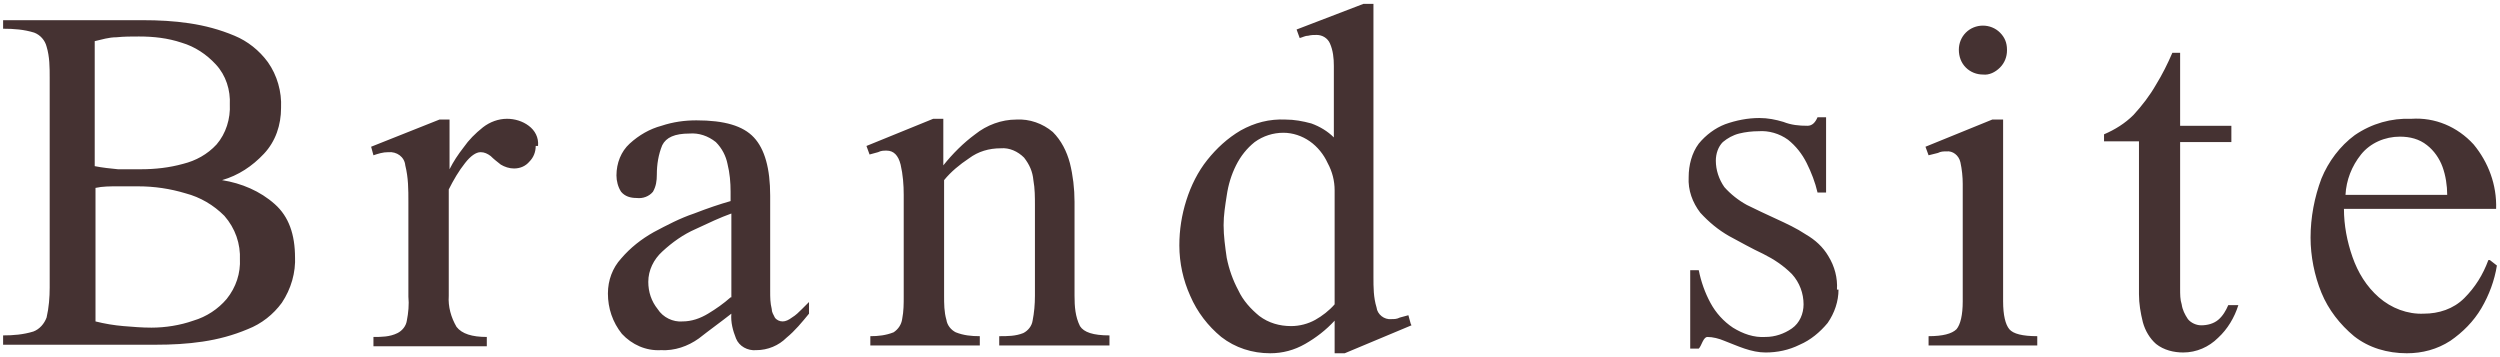 <?xml version="1.0" encoding="UTF-8"?>
<svg id="_レイヤー_1" data-name="レイヤー 1" xmlns="http://www.w3.org/2000/svg" version="1.1" viewBox="0 0 322 46">
  <defs>
    <style>
      .cls-1 {
        fill: #453232;
        stroke-width: 0px;
      }
    </style>
  </defs>
  <path id="_パス_454" data-name="パス 454" class="cls-1" d="M38,33c.1,2.1-.5,4.2-1.7,6-1.1,1.5-2.6,2.7-4.4,3.4-1.9.8-3.8,1.3-5.8,1.6-2,.3-4,.4-6,.4H.4v-1.2c1.3,0,2.6-.1,3.9-.5.8-.3,1.4-1,1.7-1.8.3-1.3.4-2.6.4-3.9V10c0-1.3,0-2.7-.4-4-.2-.8-.8-1.5-1.6-1.8-1.3-.4-2.6-.5-4-.5v-1.1h18c2,0,4,.1,6,.4,2,.3,3.9.8,5.8,1.6,1.7.7,3.2,1.9,4.3,3.4,1.2,1.7,1.8,3.8,1.7,5.9,0,2.2-.7,4.3-2.2,5.9-1.5,1.6-3.3,2.8-5.4,3.4,2.5.4,4.9,1.4,6.8,3.1,1.8,1.6,2.6,3.9,2.6,6.9ZM29.6,13.5c.1-1.9-.5-3.8-1.8-5.2-1.2-1.3-2.7-2.3-4.4-2.8-1.8-.6-3.6-.8-5.5-.8-1,0-1.9,0-2.9.1-1,0-1.9.3-2.8.5v16.1c1,.2,2,.3,3,.4,1,0,2,0,2.9,0,1.9,0,3.7-.2,5.5-.7,1.6-.4,3.1-1.2,4.3-2.5,1.2-1.4,1.8-3.3,1.7-5.2ZM30.9,33.5c.1-2.1-.6-4.1-2-5.7-1.4-1.4-3.1-2.4-5-2.9-2-.6-4-.9-6.1-.9-.9,0-1.8,0-2.7,0-.9,0-1.9,0-2.8.2v17.2c1.2.3,2.4.5,3.6.6,1.2.1,2.4.2,3.6.2,1.8,0,3.7-.3,5.4-.9,1.7-.5,3.2-1.5,4.3-2.8,1.2-1.5,1.8-3.3,1.7-5.2h0ZM69,18.8c0,.8-.3,1.5-.8,2-.5.6-1.2.9-2,.9-.6,0-1.2-.2-1.7-.5-.5-.4-.9-.7-1.3-1.1-.4-.3-.8-.5-1.3-.5-.6,0-1.3.5-2,1.4-.8,1-1.5,2.2-2.1,3.4v13.7c-.1,1.4.3,2.8,1,4,.7.9,2,1.3,3.9,1.3v1.2h-14.6v-1.2c1,0,2.1,0,3.1-.5.6-.3,1.1-.9,1.2-1.6.2-1,.3-2.1.2-3.1v-12.2c0-1.6,0-3.1-.4-4.7-.1-1.1-1.1-1.8-2.2-1.7-.7,0-1.3.2-1.9.4l-.3-1.1,8.8-3.5h1.3v6.4c.5-1,1.1-1.9,1.8-2.8.7-1,1.5-1.8,2.5-2.6.9-.7,2-1.1,3.1-1.1,1,0,2,.3,2.8.9.8.6,1.3,1.5,1.2,2.6ZM104.2,38.6v1.8c-.9,1.1-1.8,2.2-2.9,3.1-1,1-2.4,1.6-3.9,1.6-1.1.1-2.2-.5-2.6-1.5-.4-1-.7-2.1-.6-3.2-1.4,1.1-2.8,2.1-4.2,3.2-1.4,1-3.1,1.6-4.9,1.5-1.9.1-3.7-.7-5-2.1-1.2-1.5-1.8-3.3-1.8-5.2,0-1.7.6-3.3,1.7-4.5,1.2-1.4,2.6-2.5,4.2-3.4,1.7-.9,3.4-1.8,5.2-2.4,1.8-.7,3.3-1.2,4.7-1.6v-1.2c0-1.2-.1-2.4-.4-3.6-.2-1-.7-2-1.5-2.8-1-.8-2.2-1.2-3.4-1.1-1.9,0-3,.5-3.5,1.5-.5,1.2-.7,2.5-.7,3.8,0,.8-.1,1.5-.5,2.2-.5.6-1.3.9-2.1.8-.8,0-1.5-.2-2-.8-.4-.6-.6-1.4-.6-2.1,0-1.6.6-3.1,1.7-4.1,1.2-1.1,2.6-1.9,4.1-2.3,1.5-.5,3-.7,4.5-.7,3.6,0,6,.7,7.4,2.2,1.4,1.5,2.1,4,2.1,7.5v9.6c0,.8,0,1.7,0,2.7,0,.8,0,1.5.2,2.3,0,.4.2.7.4,1.1.2.3.6.5,1,.5.4,0,.8-.2,1.2-.5.5-.3.9-.7,1.3-1.1.4-.4.7-.7.9-.9ZM94.2,38.3v-10.8c-1.4.5-2.9,1.2-4.6,2-1.6.7-3,1.7-4.3,2.9-1.1,1-1.8,2.4-1.8,3.9,0,1.3.4,2.5,1.2,3.5.7,1.1,2,1.7,3.2,1.6,1.2,0,2.3-.4,3.3-1,1-.6,2-1.3,2.9-2.1ZM142.9,44.5h-14.2v-1.2c1.1,0,2.1,0,3.1-.4.6-.3,1.1-.9,1.2-1.6.2-1,.3-2.1.3-3.2v-11.6c0-1.1,0-2.2-.2-3.3-.1-1.1-.5-2-1.2-2.9-.8-.8-1.9-1.3-3-1.2-1.5,0-2.9.4-4.1,1.3-1.2.8-2.3,1.7-3.2,2.8v14.9c0,1,0,2.1.3,3.1.1.7.6,1.3,1.2,1.6,1,.4,2,.5,3.1.5v1.2h-14.1v-1.2c1,0,2-.1,3-.5.6-.4,1-1,1.1-1.7.2-1,.2-2,.2-2.9v-13.1c0-1.3-.1-2.6-.4-3.9-.3-1.2-.9-1.8-1.8-1.8-.4,0-.7,0-1.1.2-.4.1-.7.2-1.1.3l-.4-1.1,8.6-3.5h1.3v6c1.2-1.5,2.6-2.9,4.1-4,1.5-1.2,3.4-1.9,5.3-1.9,1.7-.1,3.4.5,4.7,1.6,1.1,1.1,1.8,2.5,2.2,4,.4,1.6.6,3.3.6,5v12.1c0,1.4.1,2.7.7,3.9.5.8,1.7,1.2,3.8,1.2v1.2ZM181.8,41.9l-8.6,3.6h-1.3v-4.2c-1.1,1.2-2.4,2.2-3.8,3-1.4.8-2.9,1.2-4.5,1.2-2.3,0-4.5-.7-6.3-2.1-1.7-1.4-3.1-3.2-4-5.3-.9-2-1.4-4.2-1.4-6.5,0-2,.3-3.9.9-5.8.6-1.9,1.5-3.7,2.7-5.2,1.2-1.5,2.6-2.8,4.3-3.8,1.8-1,3.7-1.5,5.8-1.4,1.1,0,2.2.2,3.3.5,1.1.4,2.1,1,2.9,1.8v-9.2c0-1-.1-2-.5-2.9-.3-.7-1-1.1-1.7-1.1-.4,0-.7,0-1.1.1-.4,0-.7.2-1.1.3l-.4-1.1,8.6-3.3h1.3v35.2c0,1.3,0,2.6.4,3.9.1.9,1,1.6,1.9,1.5.4,0,.7,0,1.1-.2.4-.1.7-.2,1.1-.3l.3,1.1ZM171.9,39.1v-14.6c0-1.2-.3-2.4-.9-3.5-.5-1.1-1.3-2.1-2.3-2.8-1-.7-2.2-1.1-3.4-1.1-1.3,0-2.6.4-3.7,1.2-1,.8-1.8,1.8-2.4,3-.6,1.2-1,2.5-1.2,3.9-.2,1.3-.4,2.5-.4,3.8,0,1.4.2,2.8.4,4.2.3,1.5.8,2.9,1.5,4.2.6,1.3,1.6,2.4,2.7,3.3,1.2.9,2.6,1.3,4.1,1.3,1.1,0,2.2-.3,3.1-.8.9-.5,1.8-1.2,2.5-2ZM236.8,37.3c0,1.5-.5,3-1.4,4.3-1,1.2-2.2,2.2-3.6,2.8-1.4.7-2.9,1-4.4,1-.9,0-1.8-.2-2.7-.5-.9-.3-1.8-.7-2.6-1-.7-.3-1.5-.5-2.2-.5-.2,0-.4.2-.6.6-.2.4-.3.7-.5.9h-1.1v-10.1h1.1c.3,1.5.8,2.9,1.5,4.2.7,1.3,1.7,2.4,2.9,3.2,1.3.8,2.7,1.3,4.2,1.2,1.2,0,2.4-.4,3.4-1.1,1-.7,1.5-1.9,1.5-3.1,0-1.4-.5-2.8-1.5-3.9-1.1-1.1-2.3-1.9-3.7-2.6-1.5-.7-2.9-1.5-4.4-2.3-1.4-.8-2.6-1.8-3.7-3-1-1.3-1.6-2.9-1.5-4.6,0-1.5.4-3.1,1.3-4.3.9-1.1,2.1-2,3.4-2.5,1.4-.5,2.9-.8,4.4-.8,1.1,0,2.1.2,3.1.5,1,.4,2,.5,3.1.5.6,0,1-.4,1.3-1.1h1.1v9.7h-1.1c-.3-1.3-.8-2.6-1.4-3.8-.6-1.2-1.4-2.2-2.4-3-1.1-.8-2.5-1.2-3.8-1.1-.8,0-1.7.1-2.5.3-.8.2-1.5.6-2.1,1.1-.6.6-.9,1.5-.9,2.4,0,1.2.4,2.4,1.1,3.4.8.9,1.8,1.7,2.9,2.3,1.2.6,2.5,1.2,3.8,1.8,1.3.6,2.6,1.2,3.8,2,1.2.7,2.2,1.6,2.9,2.8.8,1.3,1.2,2.8,1.1,4.3ZM258.5,6.5c0,.8-.3,1.6-.9,2.2-.6.6-1.4,1-2.2.9-.8,0-1.6-.3-2.2-.9-.6-.6-.9-1.4-.9-2.3,0-.8.3-1.6.9-2.2.6-.6,1.4-.9,2.2-.9.8,0,1.6.3,2.2.9.6.6.9,1.3.9,2.2h0ZM262.3,44.5h-13.9v-1.2c1.8,0,3-.3,3.6-.9.5-.6.8-1.8.8-3.6v-15.1c0-.9-.1-1.9-.3-2.8-.2-.9-1-1.5-1.8-1.4-.4,0-.7,0-1.1.2-.4.1-.8.2-1.2.3l-.4-1.1,8.6-3.5h1.4v23.4c0,1.8.3,3,.8,3.6.5.6,1.7.9,3.6.9v1.2ZM287.1,39.3h1.2c-.5,1.6-1.4,3.1-2.6,4.2-1.2,1.2-2.8,1.9-4.5,1.9-1.2,0-2.5-.3-3.5-1.1-.8-.7-1.4-1.7-1.7-2.8-.3-1.2-.5-2.4-.5-3.6v-19.7h-4.5v-.9c1.4-.6,2.7-1.4,3.8-2.5,1.1-1.2,2.1-2.5,2.9-3.9.8-1.3,1.5-2.7,2.1-4.1h1v9.4h6.6v2.1h-6.6v18.9c0,.7,0,1.4.2,2,.1.7.4,1.3.8,1.9.4.5,1.1.8,1.7.8.8,0,1.6-.2,2.2-.7.6-.5,1-1.2,1.3-1.9ZM320.7,33.5l.9.7c-.3,1.9-1,3.8-2,5.5-1,1.7-2.4,3.1-4,4.2-1.7,1.1-3.6,1.6-5.6,1.6-2.5,0-4.9-.7-6.8-2.2-1.8-1.5-3.3-3.4-4.2-5.6-.9-2.2-1.4-4.7-1.4-7.1,0-2.6.5-5.2,1.4-7.6.9-2.2,2.4-4.2,4.3-5.6,2.2-1.5,4.7-2.2,7.3-2.1,3-.2,5.9,1,8,3.3,1.9,2.3,3,5.2,2.9,8.3h-19.6c0,2.1.4,4.2,1.1,6.2.7,2,1.8,3.8,3.4,5.2,1.6,1.4,3.7,2.2,5.8,2.1,1.9,0,3.8-.6,5.2-2,1.4-1.4,2.4-3,3.1-4.9h0ZM302.1,25.1h13.1c0-1.2-.2-2.5-.6-3.6-.4-1.1-1.1-2.1-2-2.8-1-.8-2.2-1.1-3.5-1.1-1.9,0-3.8.8-5,2.3-1.2,1.5-1.9,3.3-2,5.2h0Z"/>
</svg>